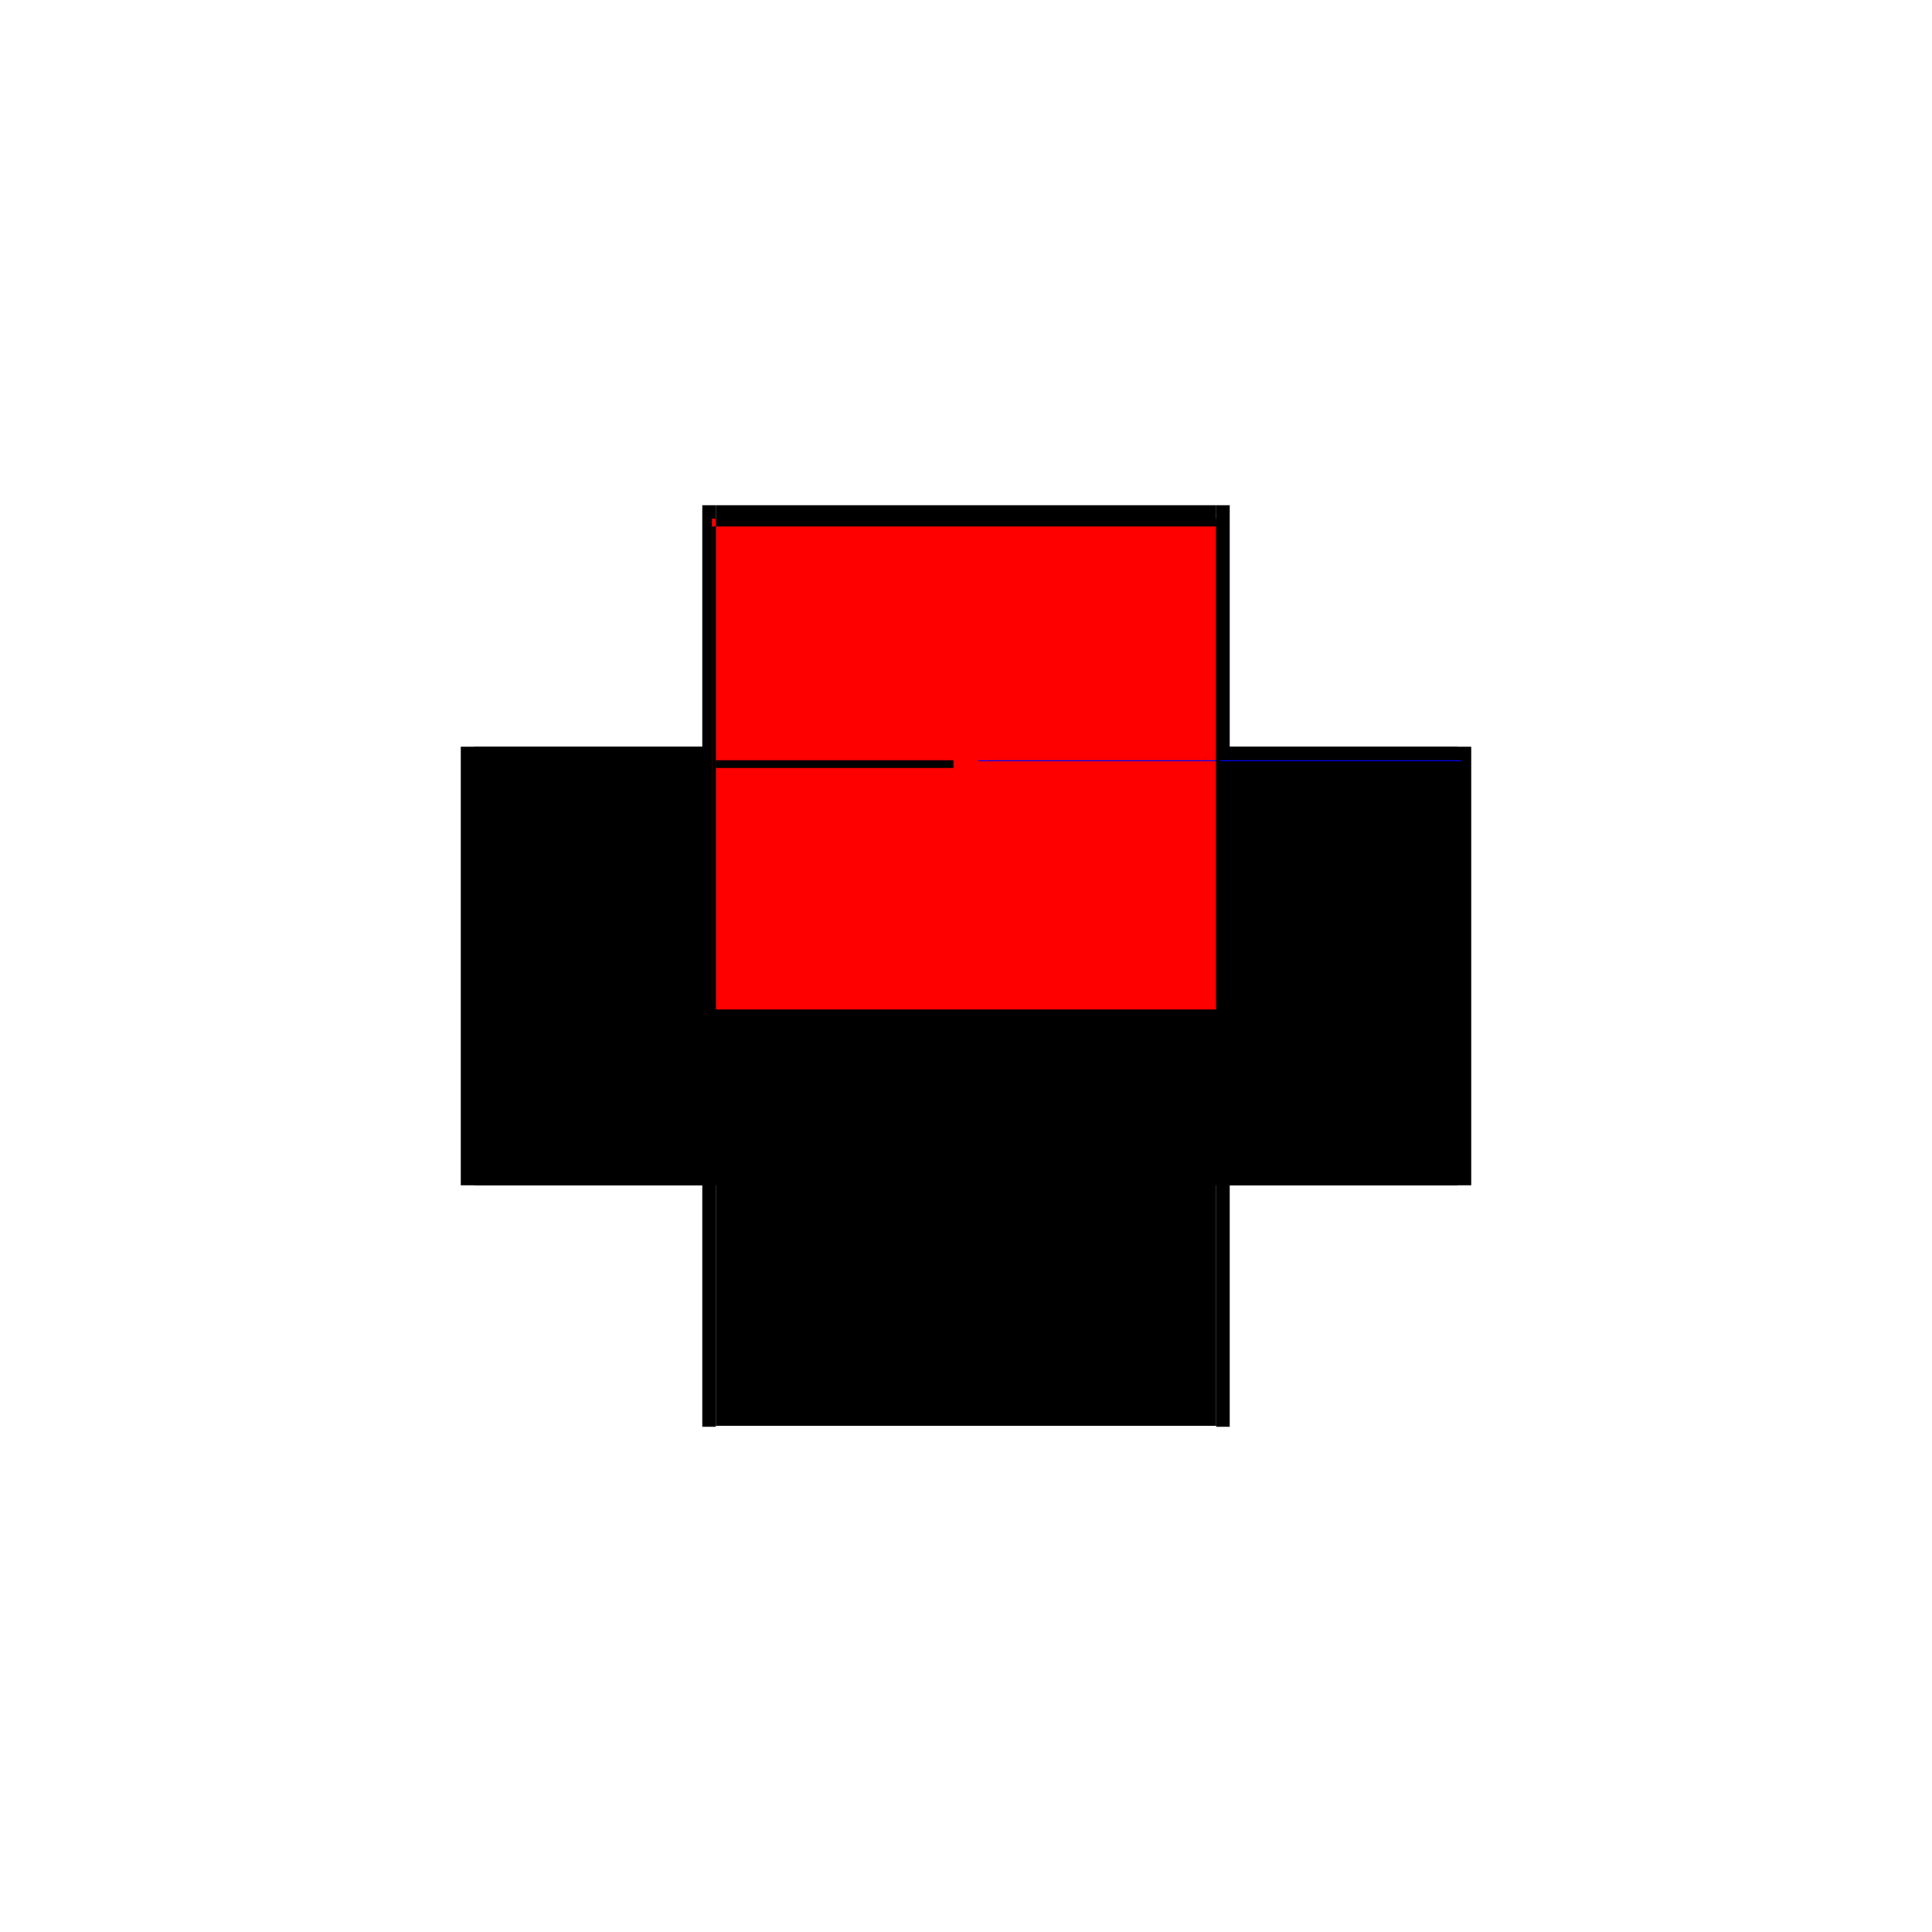 <?xml version="1.0" encoding="utf-8" ?>
<svg xmlns="http://www.w3.org/2000/svg" xmlns:ev="http://www.w3.org/2001/xml-events" xmlns:xlink="http://www.w3.org/1999/xlink" baseProfile="full" height="100%" version="1.1" viewBox="-1,-1,2,2" width="100%">
  <defs>
    <style type="text/css"><![CDATA[.vectorEffectClass {vector-effect: non-scaling-stroke;}]]></style>
  </defs>
  <line class="vectorEffectClass" fill="none" stroke="black" stroke-width="0.5" x1="-0.259" x2="0.259" y1="0.226" y2="0.226"/>
  <line class="vectorEffectClass" fill="none" stroke="black" stroke-width="0.5" x1="-0.259" x2="0.259" y1="-0.227" y2="-0.227"/>
  <line class="vectorEffectClass" fill="none" stroke="black" stroke-width="0.5" x1="-0.273" x2="-0.273" y1="0.227" y2="-0.227"/>
  <line class="vectorEffectClass" fill="none" stroke="black" stroke-width="0.5" x1="0.273" x2="0.273" y1="0.227" y2="-0.227"/>
  <line class="vectorEffectClass" fill="none" stroke="black" stroke-width="0.5" x1="-0.259" x2="-0.259" y1="0.226" y2="-0.205"/>
  <line class="vectorEffectClass" fill="none" stroke="black" stroke-width="0.5" x1="0.259" x2="0.259" y1="0.226" y2="-0.205"/>
  <line class="vectorEffectClass" fill="none" stroke="black" stroke-width="0.5" x1="-0.273" x2="-0.259" y1="0.227" y2="0.227"/>
  <line class="vectorEffectClass" fill="none" stroke="black" stroke-width="0.5" x1="-0.273" x2="-0.259" y1="-0.227" y2="-0.227"/>
  <line class="vectorEffectClass" fill="none" stroke="black" stroke-width="0.5" x1="0.259" x2="0.273" y1="0.227" y2="0.227"/>
  <line class="vectorEffectClass" fill="none" stroke="black" stroke-width="0.5" x1="0.259" x2="0.273" y1="-0.227" y2="-0.227"/>
  <line class="vectorEffectClass" fill="none" stroke="black" stroke-width="0.5" x1="-0.259" x2="-0.259" y1="-0.213" y2="-0.227"/>
  <line class="vectorEffectClass" fill="none" stroke="black" stroke-width="0.5" x1="0.259" x2="0.259" y1="-0.213" y2="-0.227"/>
  <line class="vectorEffectClass" fill="none" stroke="black" stroke-width="0.5" x1="-0.259" x2="-0.259" y1="-0.205" y2="-0.213"/>
  <line class="vectorEffectClass" fill="none" stroke="black" stroke-width="0.5" x1="0.259" x2="0.259" y1="-0.205" y2="-0.213"/>
  <line class="vectorEffectClass" fill="none" stroke="black" stroke-width="0.5" x1="-0.259" x2="-0.259" y1="0.227" y2="0.226"/>
  <line class="vectorEffectClass" fill="none" stroke="black" stroke-width="0.5" x1="0.259" x2="0.259" y1="0.227" y2="0.226"/>
  <line class="vectorEffectClass" fill="none" stroke="black" stroke-dasharray="5.0 5.0" stroke-width="0.5" x1="-0.259" x2="0.259" y1="-0.213" y2="-0.213"/>
  <line class="vectorEffectClass" fill="none" stroke="red" stroke-dasharray="5.0 5.0" stroke-width="0.5" x1="-0.259" x2="0.259" y1="-0.205" y2="-0.205"/>
  <line class="vectorEffectClass" fill="none" stroke="black" stroke-dasharray="5.0 5.0" stroke-width="0.5" x1="-0.263" x2="-0.263" y1="-0.205" y2="-0.213"/>
  <line class="vectorEffectClass" fill="none" stroke="blue" stroke-dasharray="5.0 5.0" stroke-width="0.5" x1="0.263" x2="0.263" y1="-0.212" y2="-0.213"/>
  <line class="vectorEffectClass" fill="none" stroke="black" stroke-dasharray="5.0 5.0" stroke-width="0.5" x1="0.259" x2="0.263" y1="-0.213" y2="-0.213"/>
  <line class="vectorEffectClass" fill="none" stroke="black" stroke-dasharray="5.0 5.0" stroke-width="0.5" x1="0.259" x2="0.263" y1="-0.205" y2="-0.205"/>
  <line class="vectorEffectClass" fill="none" stroke="red" stroke-dasharray="5.0 5.0" stroke-width="0.5" x1="-0.263" x2="-0.259" y1="-0.213" y2="-0.213"/>
  <line class="vectorEffectClass" fill="none" stroke="black" stroke-dasharray="5.0 5.0" stroke-width="0.5" x1="-0.263" x2="-0.259" y1="-0.205" y2="-0.205"/>
</svg>

